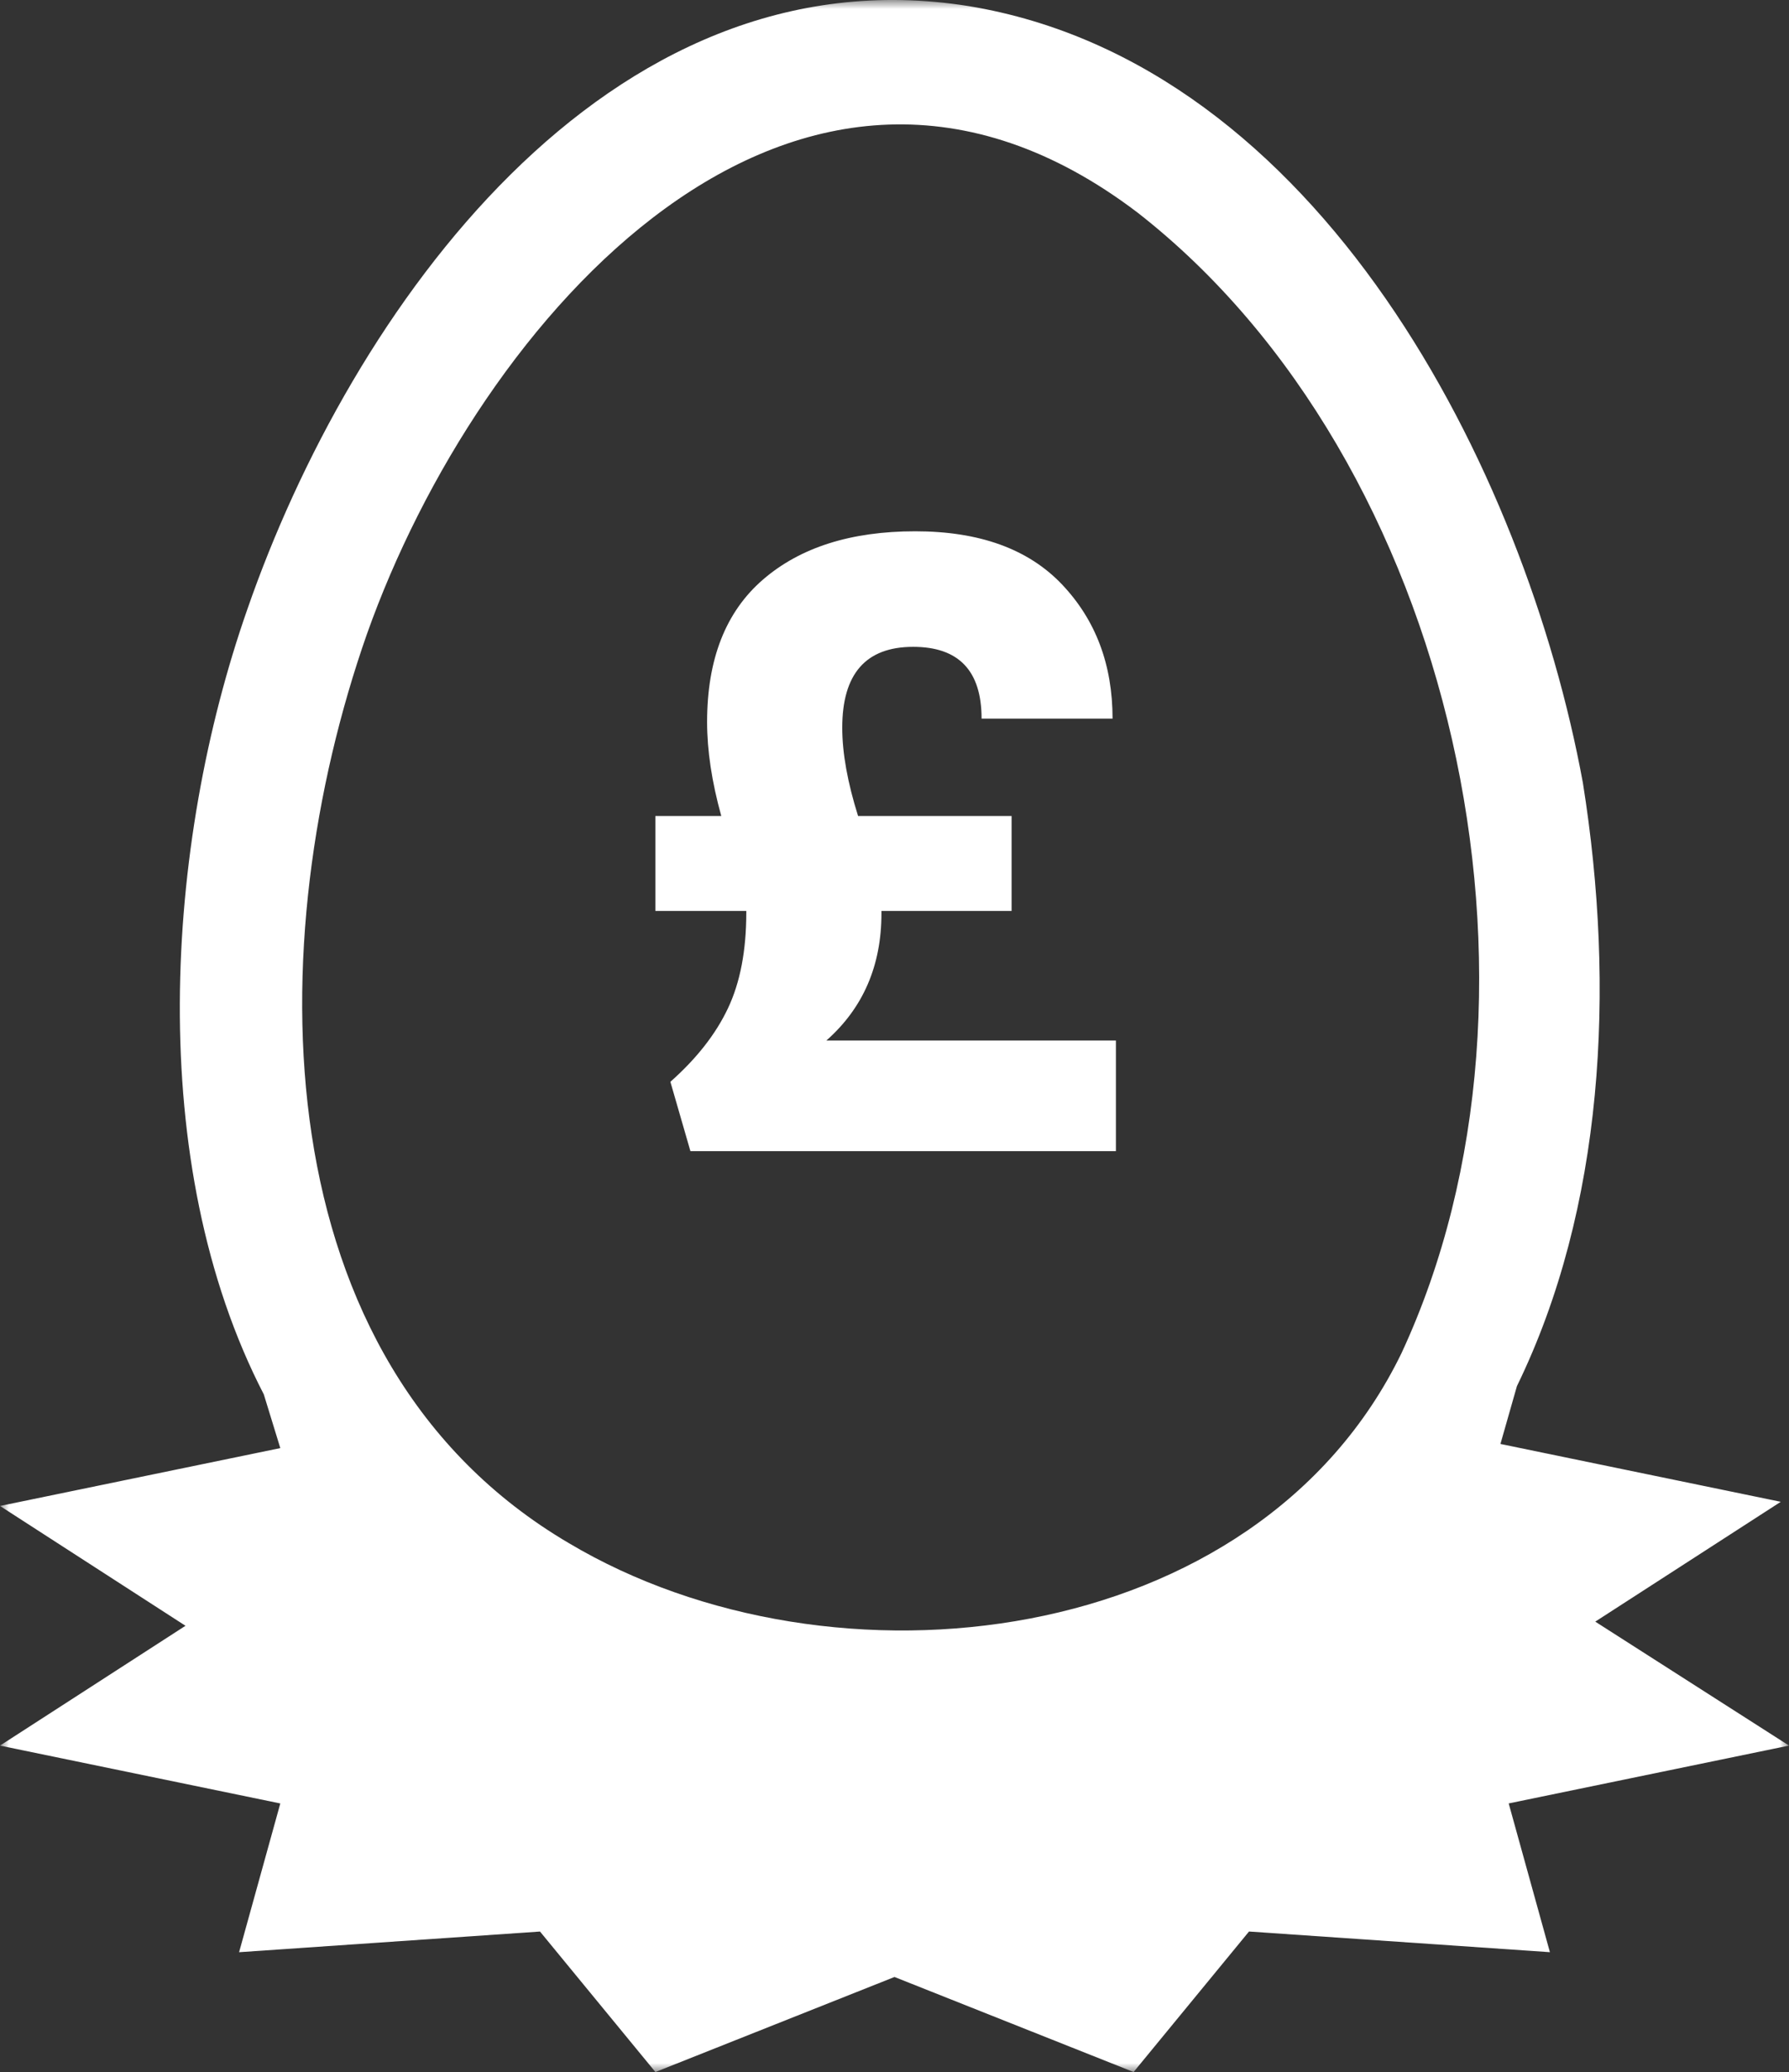 <?xml version="1.0" encoding="UTF-8"?>
<svg width="101px" height="117px" viewBox="0 0 101 117" version="1.1" xmlns="http://www.w3.org/2000/svg" xmlns:xlink="http://www.w3.org/1999/xlink">
    <rect x="0" y="0" width="101" height="117" fill="#333333" stroke="none"/>
    <title>Group 6</title>
    <defs>
        <polygon id="path-1" points="0 0 101 0 101 117 0 117"></polygon>
    </defs>
    <g id="Page-1" stroke="none" stroke-width="1" fill="none" fill-rule="evenodd">
        <g id="Careers" transform="translate(-1134, -4340)">
            <g id="Group-6" transform="translate(1134, 4340)">
                <g id="Group-3">
                    <mask id="mask-2" fill="white">
                        <use xlink:href="#path-1"></use>
                    </mask>
                    <g id="Clip-2"></g>
                    <path d="M79.125,76.404 C70.979,93.201 47.009,96.001 32.116,87.136 C14.662,76.871 14.662,53.073 20.713,35.809 C26.996,18.077 44.915,-2.686 64.231,12.011 C82.15,26.009 88.666,55.873 79.125,76.404 L79.125,76.404 Z M101,98.567 L90.062,91.568 L100.535,84.802 L84.709,81.535 L85.64,78.269 C90.528,68.236 91.225,55.872 89.364,44.206 C86.106,26.476 74.47,3.612 54.689,0.345 C34.209,-2.92 19.781,17.611 13.963,34.408 C9.309,47.706 8.145,65.671 14.894,78.737 L15.825,81.769 L0,85.036 L10.472,91.802 L0,98.568 L15.825,101.835 L13.498,110.234 L30.486,109.067 L37.002,117 L50.5,111.633 L63.998,117 L70.514,109.066 L87.502,110.233 L85.175,101.833 L101,98.567 Z" id="Fill-1" fill="#FFFFFF" mask="url(#mask-2)"></path>
                </g>
                <path d="M49.763,51.578 L49.763,51.437 L57.111,51.437 L57.111,46.078 L48.444,46.078 C47.848,44.183 47.55,42.521 47.55,41.092 C47.55,38.046 48.884,36.525 51.553,36.525 C54.127,36.525 55.416,37.875 55.416,40.578 L62.811,40.578 C62.811,37.535 61.861,35.01 59.961,33.006 C58.061,31.002 55.297,30 51.672,30 C48.044,30 45.179,30.908 43.076,32.726 C40.971,34.544 39.92,37.223 39.92,40.765 C39.92,42.381 40.186,44.152 40.721,46.078 L37,46.078 L37,51.437 L42.133,51.437 L42.133,51.531 C42.133,53.675 41.788,55.478 41.097,56.936 C40.406,58.398 39.322,59.779 37.847,61.085 L38.978,65 L63,65 L63,58.754 L46.654,58.754 C48.727,56.922 49.763,54.53 49.763,51.578" id="Fill-4" fill="#FFFFFF"></path>
            </g>
        </g>
    </g>
</svg>